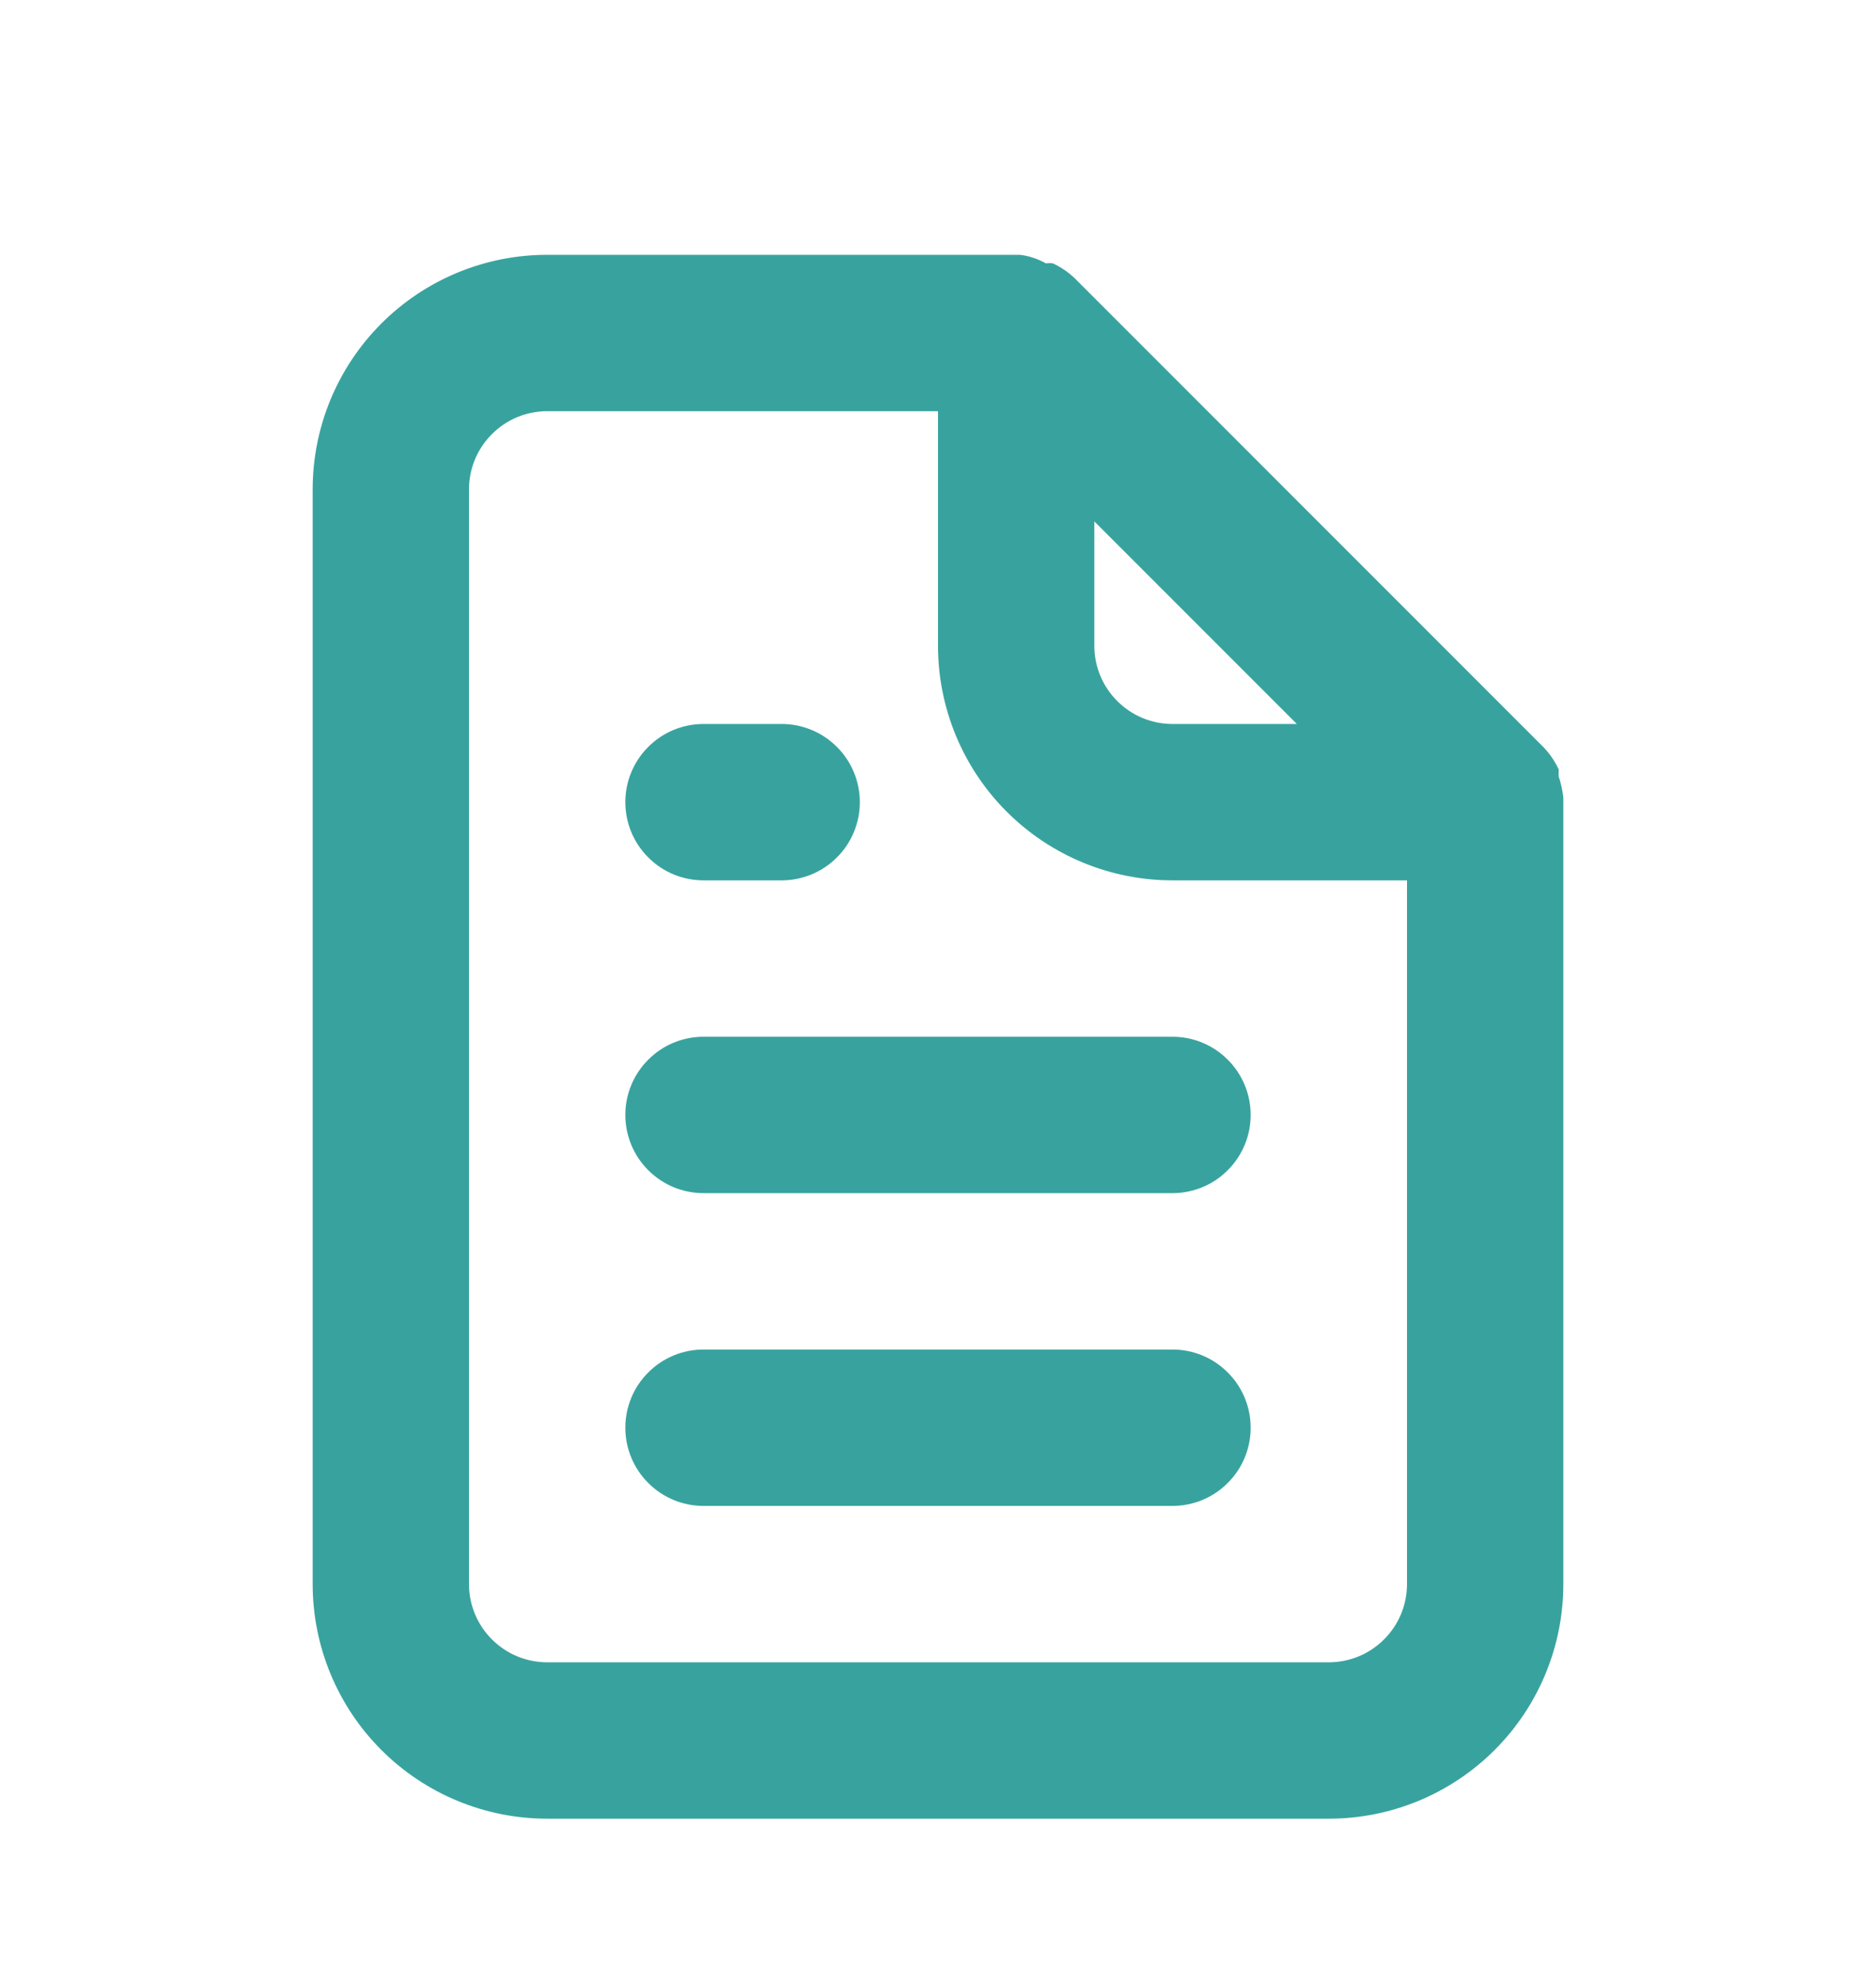 <svg width="18" height="19" viewBox="0 0 18 19" fill="none" xmlns="http://www.w3.org/2000/svg">
<path d="M6.75 8.444H7.5C7.699 8.444 7.89 8.365 8.03 8.224C8.171 8.084 8.25 7.893 8.25 7.694C8.25 7.495 8.171 7.304 8.03 7.164C7.89 7.023 7.699 6.944 7.5 6.944H6.75C6.551 6.944 6.36 7.023 6.22 7.164C6.079 7.304 6 7.495 6 7.694C6 7.893 6.079 8.084 6.22 8.224C6.36 8.365 6.551 8.444 6.75 8.444ZM6.75 9.944C6.551 9.944 6.36 10.023 6.22 10.164C6.079 10.304 6 10.495 6 10.694C6 10.893 6.079 11.084 6.22 11.224C6.36 11.365 6.551 11.444 6.75 11.444H11.25C11.449 11.444 11.64 11.365 11.78 11.224C11.921 11.084 12 10.893 12 10.694C12 10.495 11.921 10.304 11.78 10.164C11.64 10.023 11.449 9.944 11.25 9.944H6.75ZM15 7.649C14.992 7.58 14.977 7.512 14.955 7.446V7.379C14.919 7.302 14.871 7.231 14.812 7.169L10.312 2.669C10.251 2.611 10.18 2.562 10.102 2.526C10.08 2.523 10.057 2.523 10.035 2.526C9.959 2.483 9.875 2.455 9.787 2.444H5.25C4.653 2.444 4.081 2.681 3.659 3.103C3.237 3.525 3 4.097 3 4.694V15.194C3 15.791 3.237 16.363 3.659 16.785C4.081 17.207 4.653 17.444 5.25 17.444H12.75C13.347 17.444 13.919 17.207 14.341 16.785C14.763 16.363 15 15.791 15 15.194V7.694C15 7.694 15 7.694 15 7.649ZM10.5 5.001L12.443 6.944H11.25C11.051 6.944 10.86 6.865 10.72 6.724C10.579 6.584 10.5 6.393 10.5 6.194V5.001ZM13.5 15.194C13.5 15.393 13.421 15.584 13.28 15.724C13.14 15.865 12.949 15.944 12.75 15.944H5.25C5.051 15.944 4.86 15.865 4.72 15.724C4.579 15.584 4.5 15.393 4.5 15.194V4.694C4.5 4.495 4.579 4.304 4.72 4.164C4.86 4.023 5.051 3.944 5.25 3.944H9V6.194C9 6.791 9.237 7.363 9.659 7.785C10.081 8.207 10.653 8.444 11.25 8.444H13.5V15.194ZM11.25 12.944H6.75C6.551 12.944 6.36 13.023 6.22 13.164C6.079 13.304 6 13.495 6 13.694C6 13.893 6.079 14.084 6.22 14.224C6.36 14.365 6.551 14.444 6.75 14.444H11.25C11.449 14.444 11.64 14.365 11.78 14.224C11.921 14.084 12 13.893 12 13.694C12 13.495 11.921 13.304 11.78 13.164C11.64 13.023 11.449 12.944 11.25 12.944Z" fill="#38A39E"/>
</svg>

